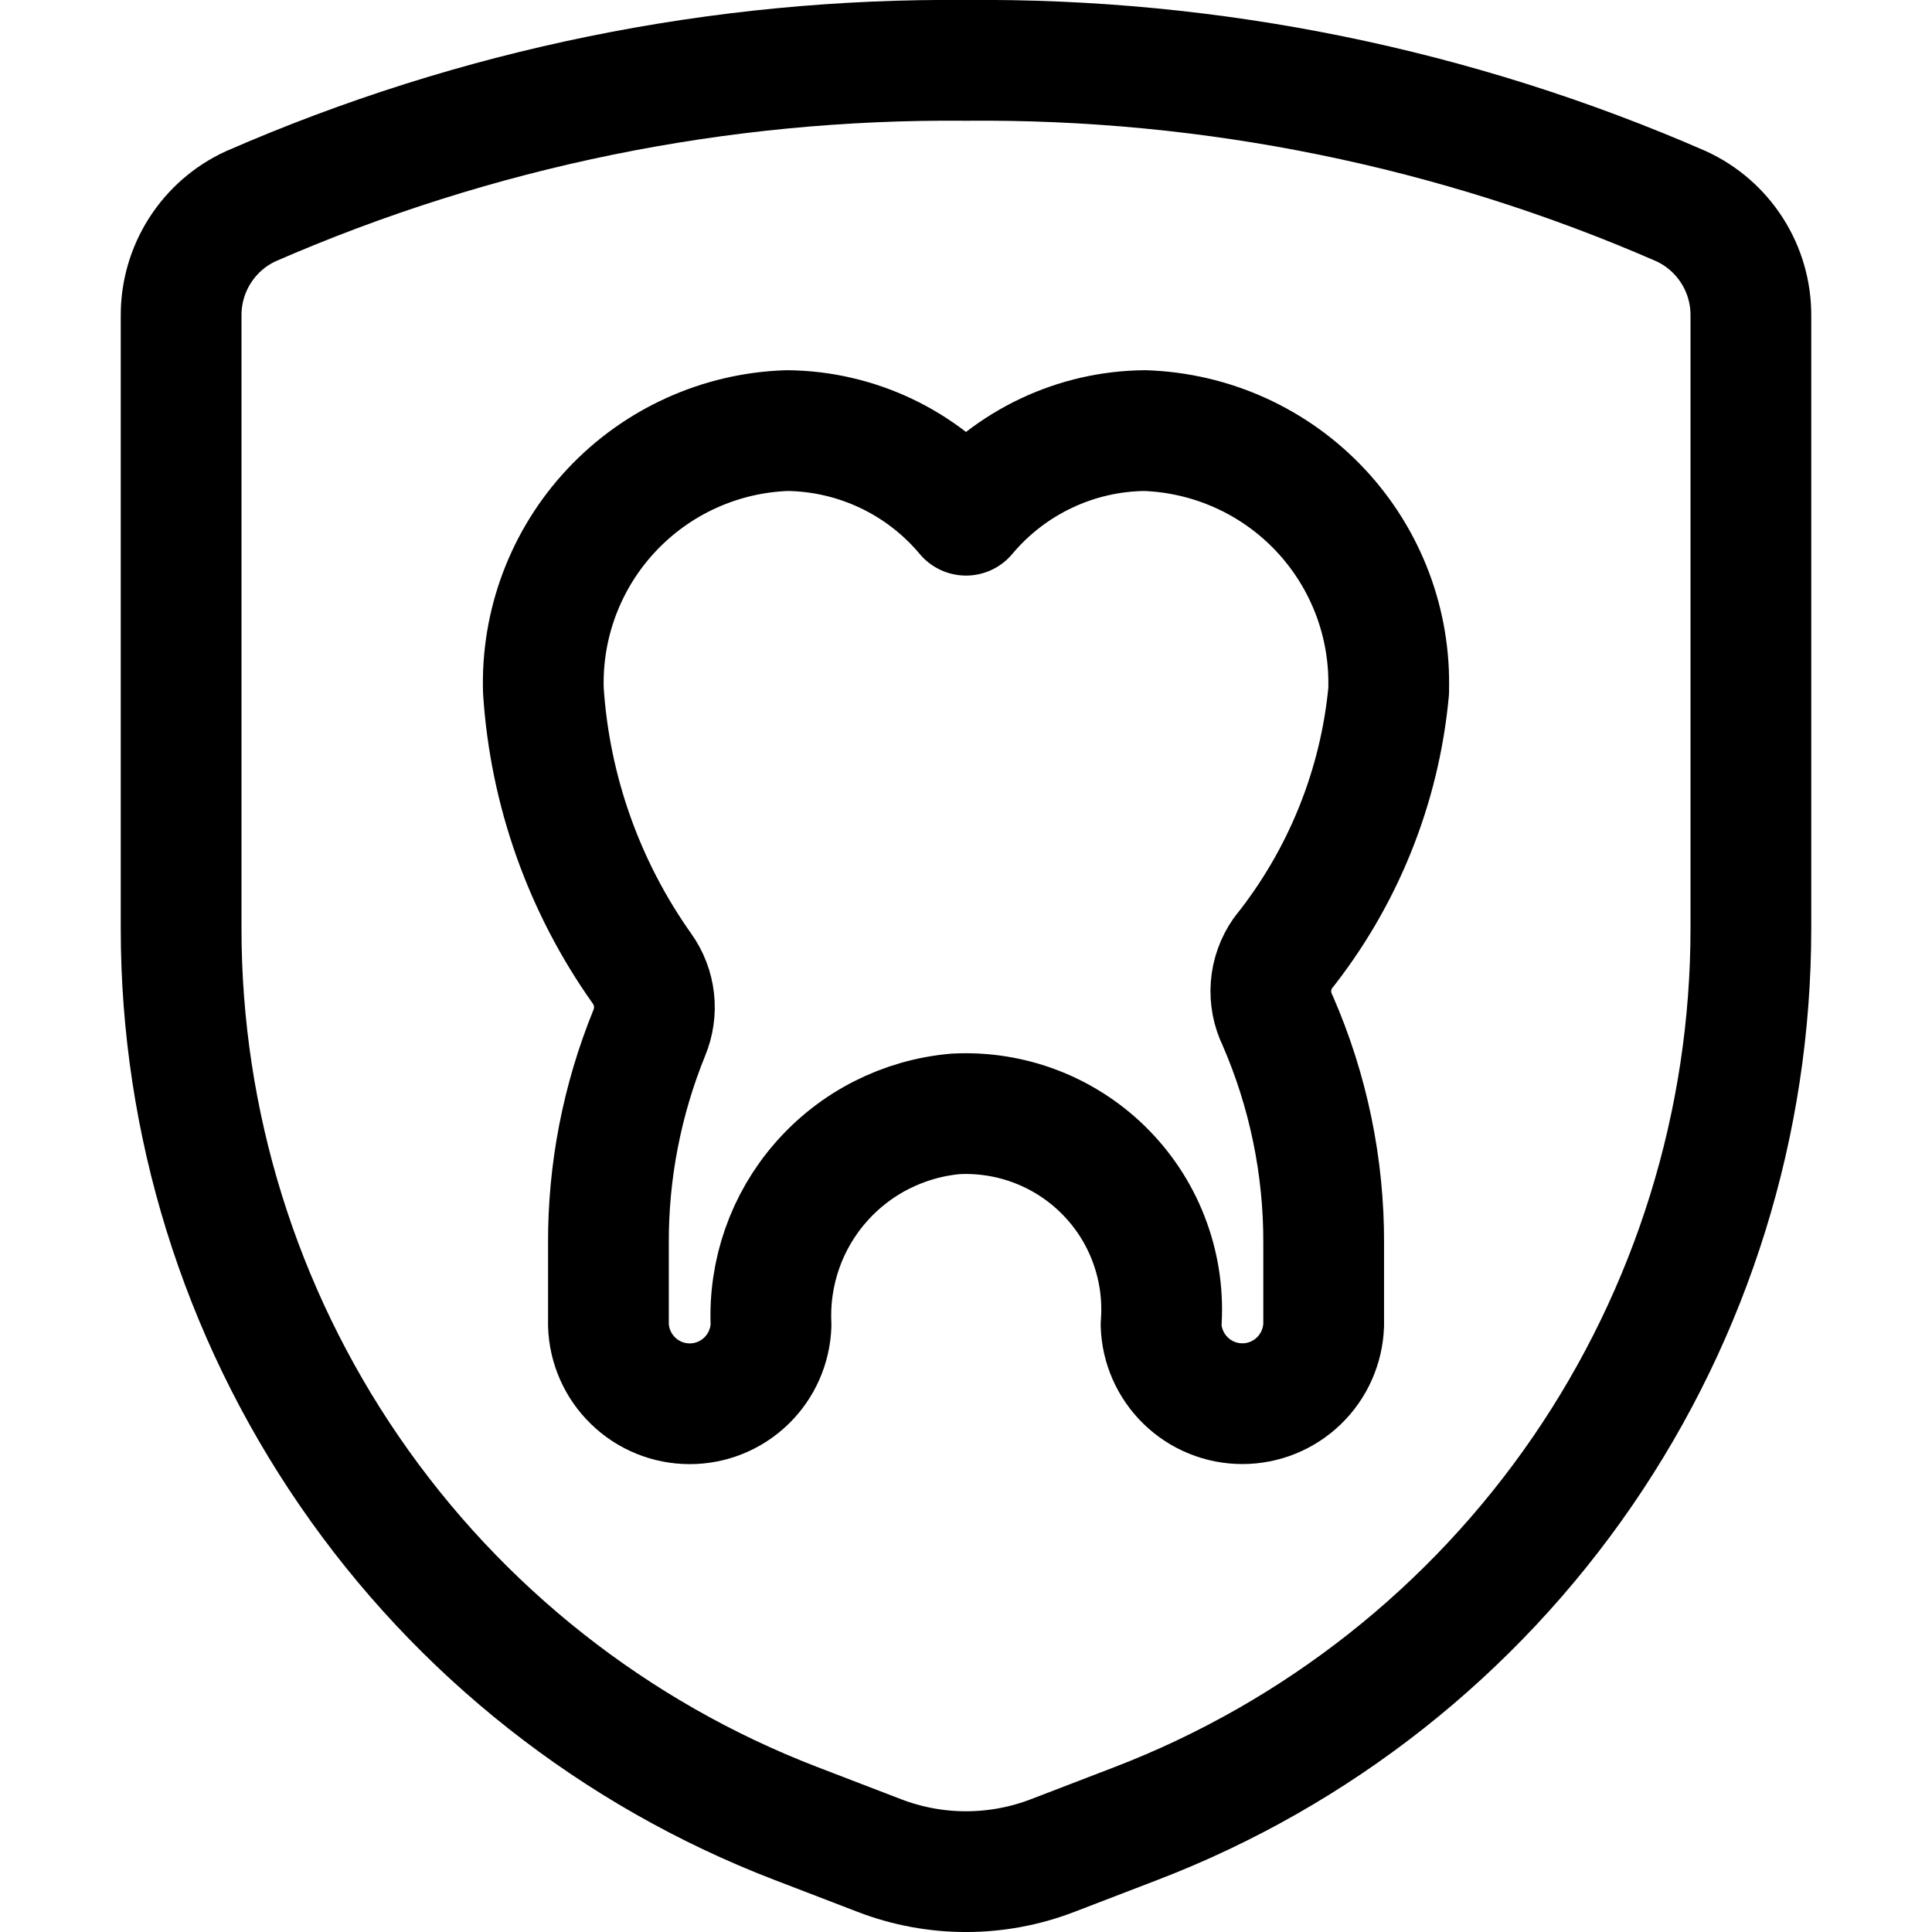 <svg xmlns="http://www.w3.org/2000/svg" fill="none" viewBox="0 0 24 24" id="Dentistry-Tooth-Shield--Streamline-Ultimate"><desc>Dentistry Tooth Shield Streamline Icon: https://streamlinehq.com</desc><path stroke="#000000" stroke-linecap="round" stroke-linejoin="round" d="M17.25 8.58c0.026 -0.83 -0.278 -1.636 -0.846 -2.242s-1.353 -0.961 -2.183 -0.989c-0.424 0.004 -0.843 0.1 -1.226 0.282 -0.383 0.181 -0.723 0.444 -0.995 0.769 -0.272 -0.325 -0.612 -0.588 -0.995 -0.769 -0.383 -0.181 -0.802 -0.278 -1.226 -0.282 -0.83 0.027 -1.615 0.383 -2.183 0.989 -0.568 0.606 -0.872 1.412 -0.846 2.242 0.081 1.242 0.505 2.437 1.225 3.452 0.082 0.115 0.133 0.248 0.149 0.388 0.016 0.14 -0.005 0.282 -0.059 0.412 -0.338 0.831 -0.511 1.72 -0.507 2.617v1.01c0.008 0.262 0.118 0.511 0.307 0.694 0.188 0.183 0.44 0.285 0.703 0.285s0.514 -0.102 0.703 -0.285c0.188 -0.182 0.298 -0.431 0.307 -0.694 -0.03 -0.649 0.191 -1.284 0.619 -1.772 0.427 -0.489 1.027 -0.793 1.674 -0.85 0.346 -0.018 0.692 0.038 1.014 0.164s0.615 0.32 0.856 0.568c0.242 0.248 0.428 0.545 0.545 0.871 0.118 0.326 0.164 0.673 0.137 1.018 0.008 0.262 0.118 0.511 0.307 0.694 0.188 0.183 0.441 0.285 0.703 0.285 0.262 0 0.514 -0.102 0.703 -0.285 0.188 -0.182 0.298 -0.431 0.307 -0.694v-1.01c0.004 -0.953 -0.191 -1.897 -0.572 -2.771 -0.065 -0.132 -0.093 -0.279 -0.082 -0.426 0.011 -0.147 0.062 -0.288 0.146 -0.409 0.748 -0.936 1.206 -2.07 1.316 -3.263Z" stroke-width="1.5"></path><path stroke="#000000" stroke-linecap="round" stroke-linejoin="round" d="M2.25 3.923V11.537c0 2.407 0.729 4.757 2.092 6.741 1.362 1.984 3.294 3.508 5.54 4.372l1.041 0.4c0.693 0.267 1.461 0.267 2.154 0l1.041 -0.4c2.246 -0.864 4.178 -2.389 5.54 -4.372 1.362 -1.984 2.092 -4.334 2.092 -6.741V3.923c0.002 -0.287 -0.079 -0.568 -0.233 -0.809 -0.154 -0.242 -0.375 -0.434 -0.635 -0.553C18.082 1.339 15.055 0.722 12 0.75 8.945 0.722 5.918 1.339 3.118 2.561c-0.261 0.119 -0.481 0.311 -0.635 0.553 -0.154 0.242 -0.235 0.523 -0.233 0.809Z" stroke-width="1.5"></path></svg>
